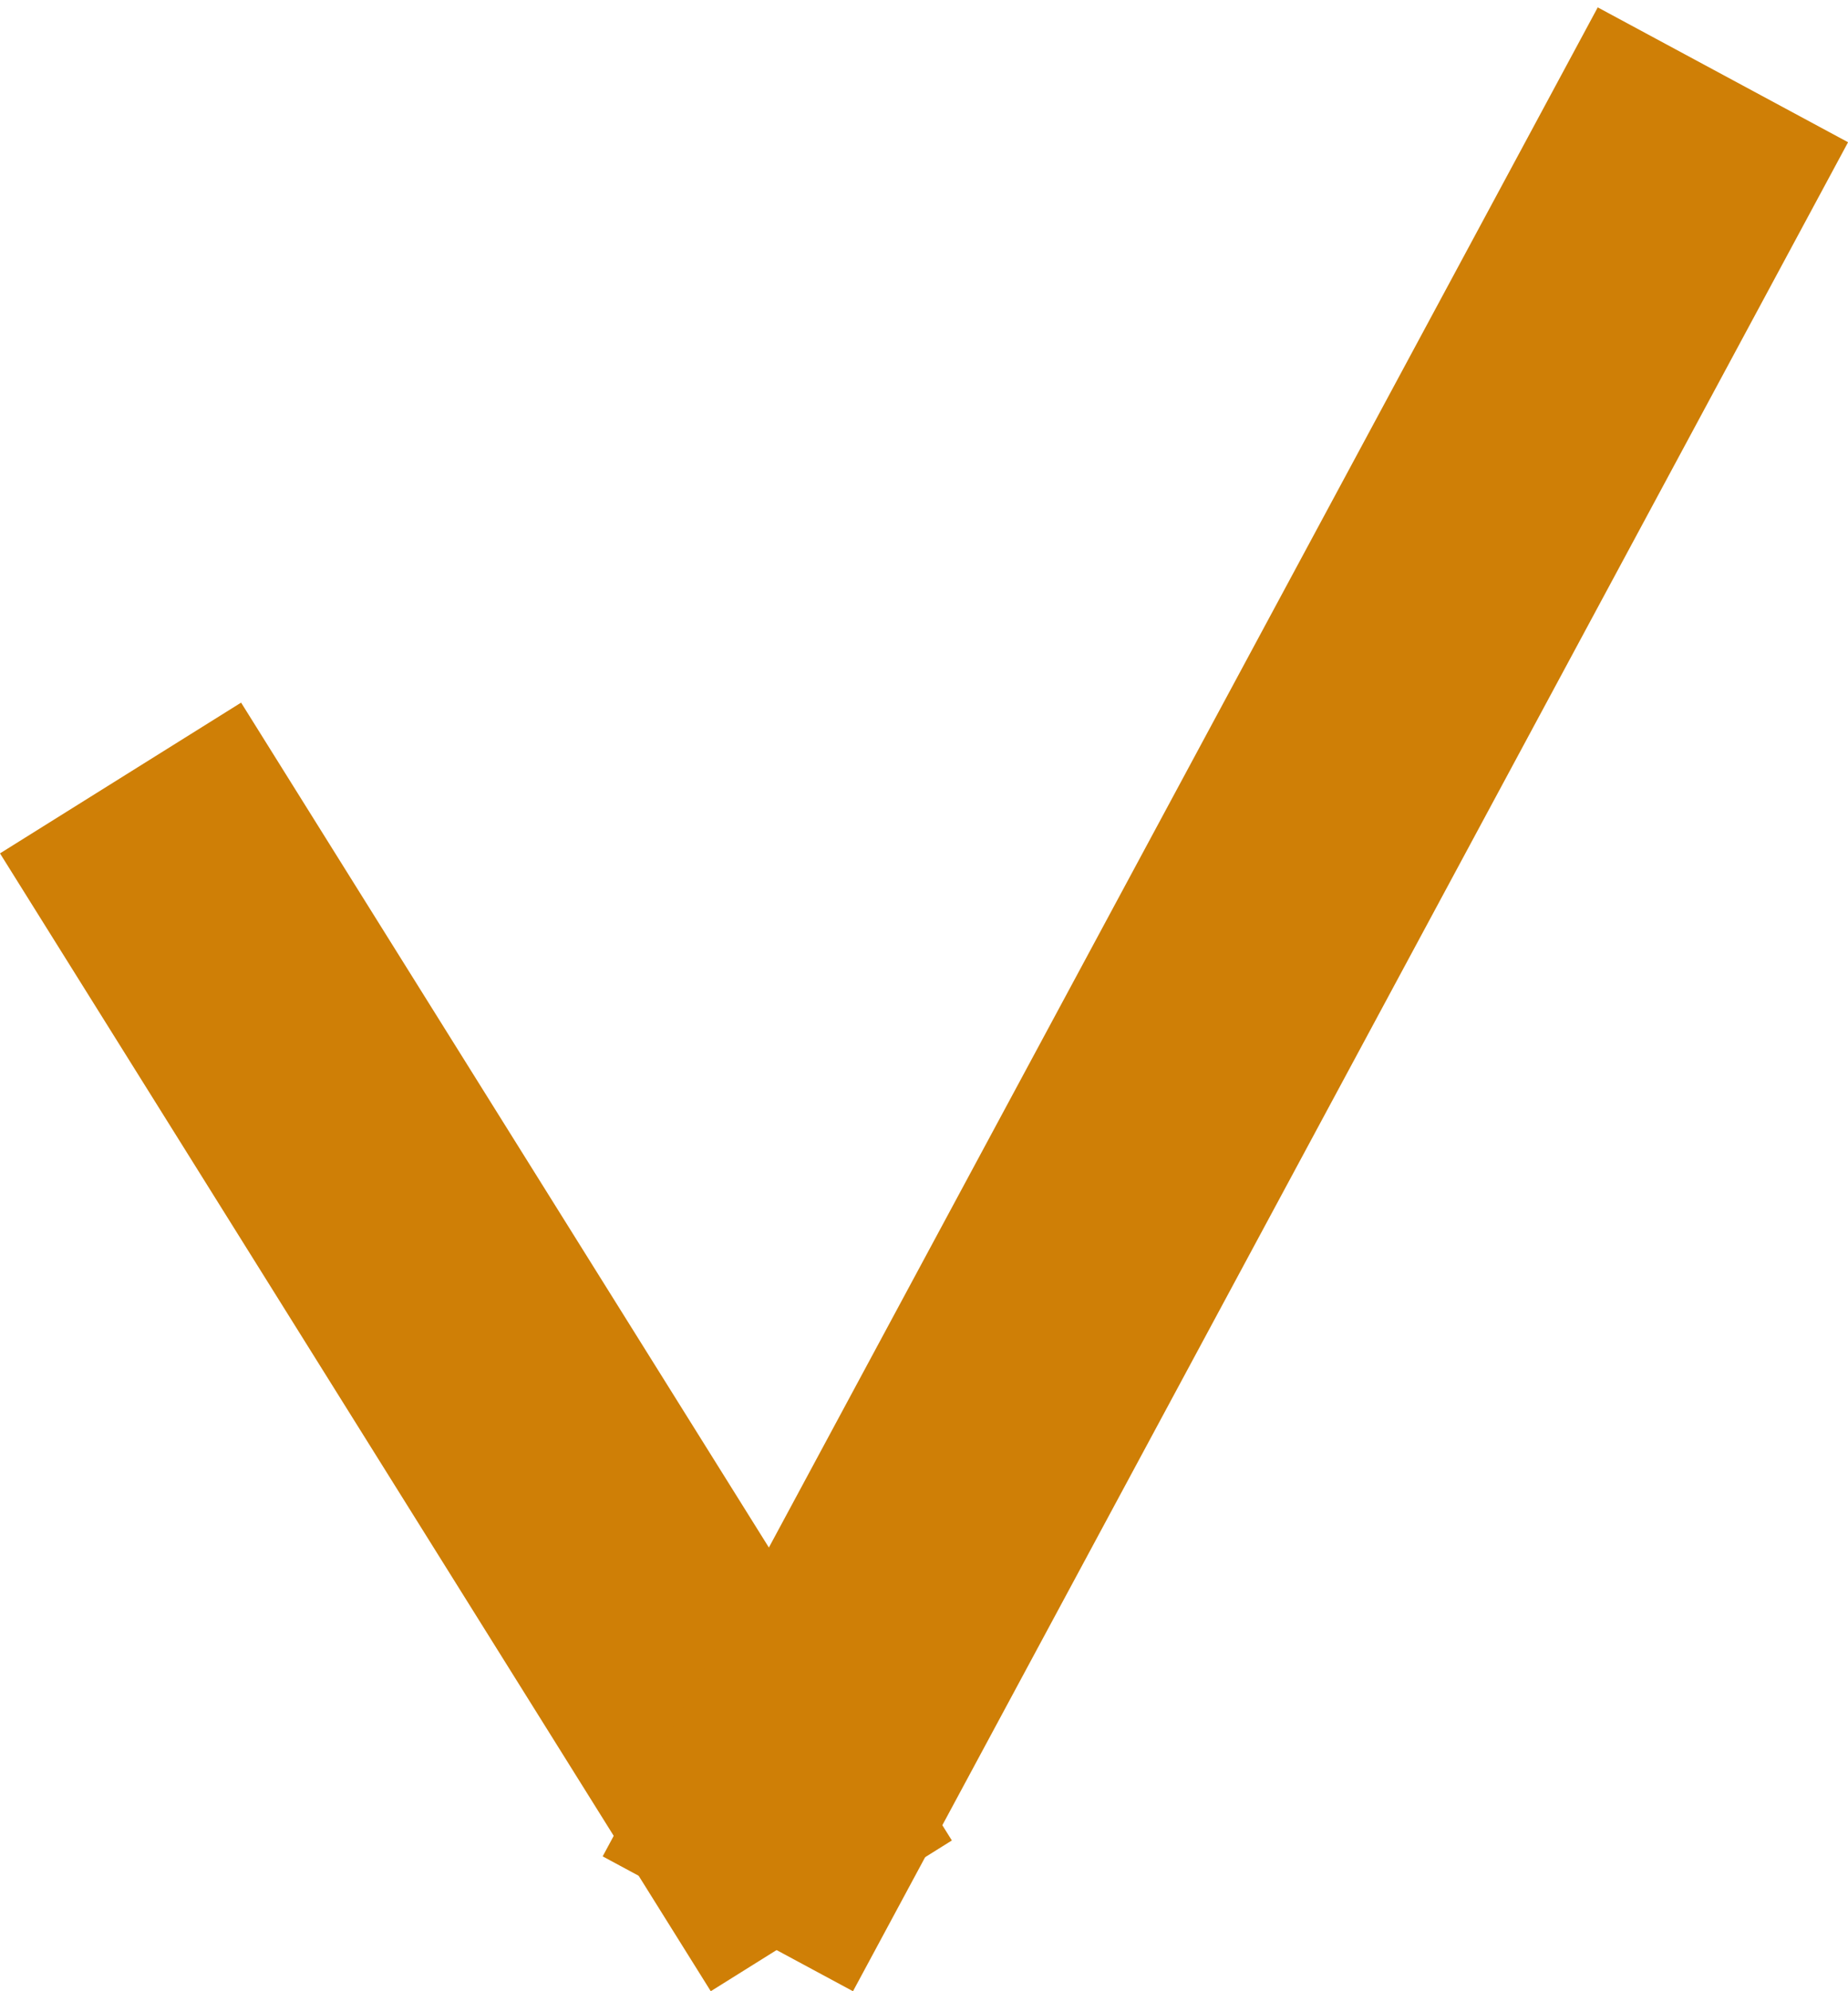<?xml version="1.0" encoding="UTF-8"?> <svg xmlns="http://www.w3.org/2000/svg" width="13" height="14" viewBox="0 0 13 14" fill="none"> <line x1="0.848" y1="5.47" x2="5.848" y2="13.47" stroke="#CF7F06" stroke-width="2"></line> <line x1="5.12" y1="13.526" x2="12.12" y2="0.526" stroke="#CF7F06" stroke-width="2"></line> </svg> 